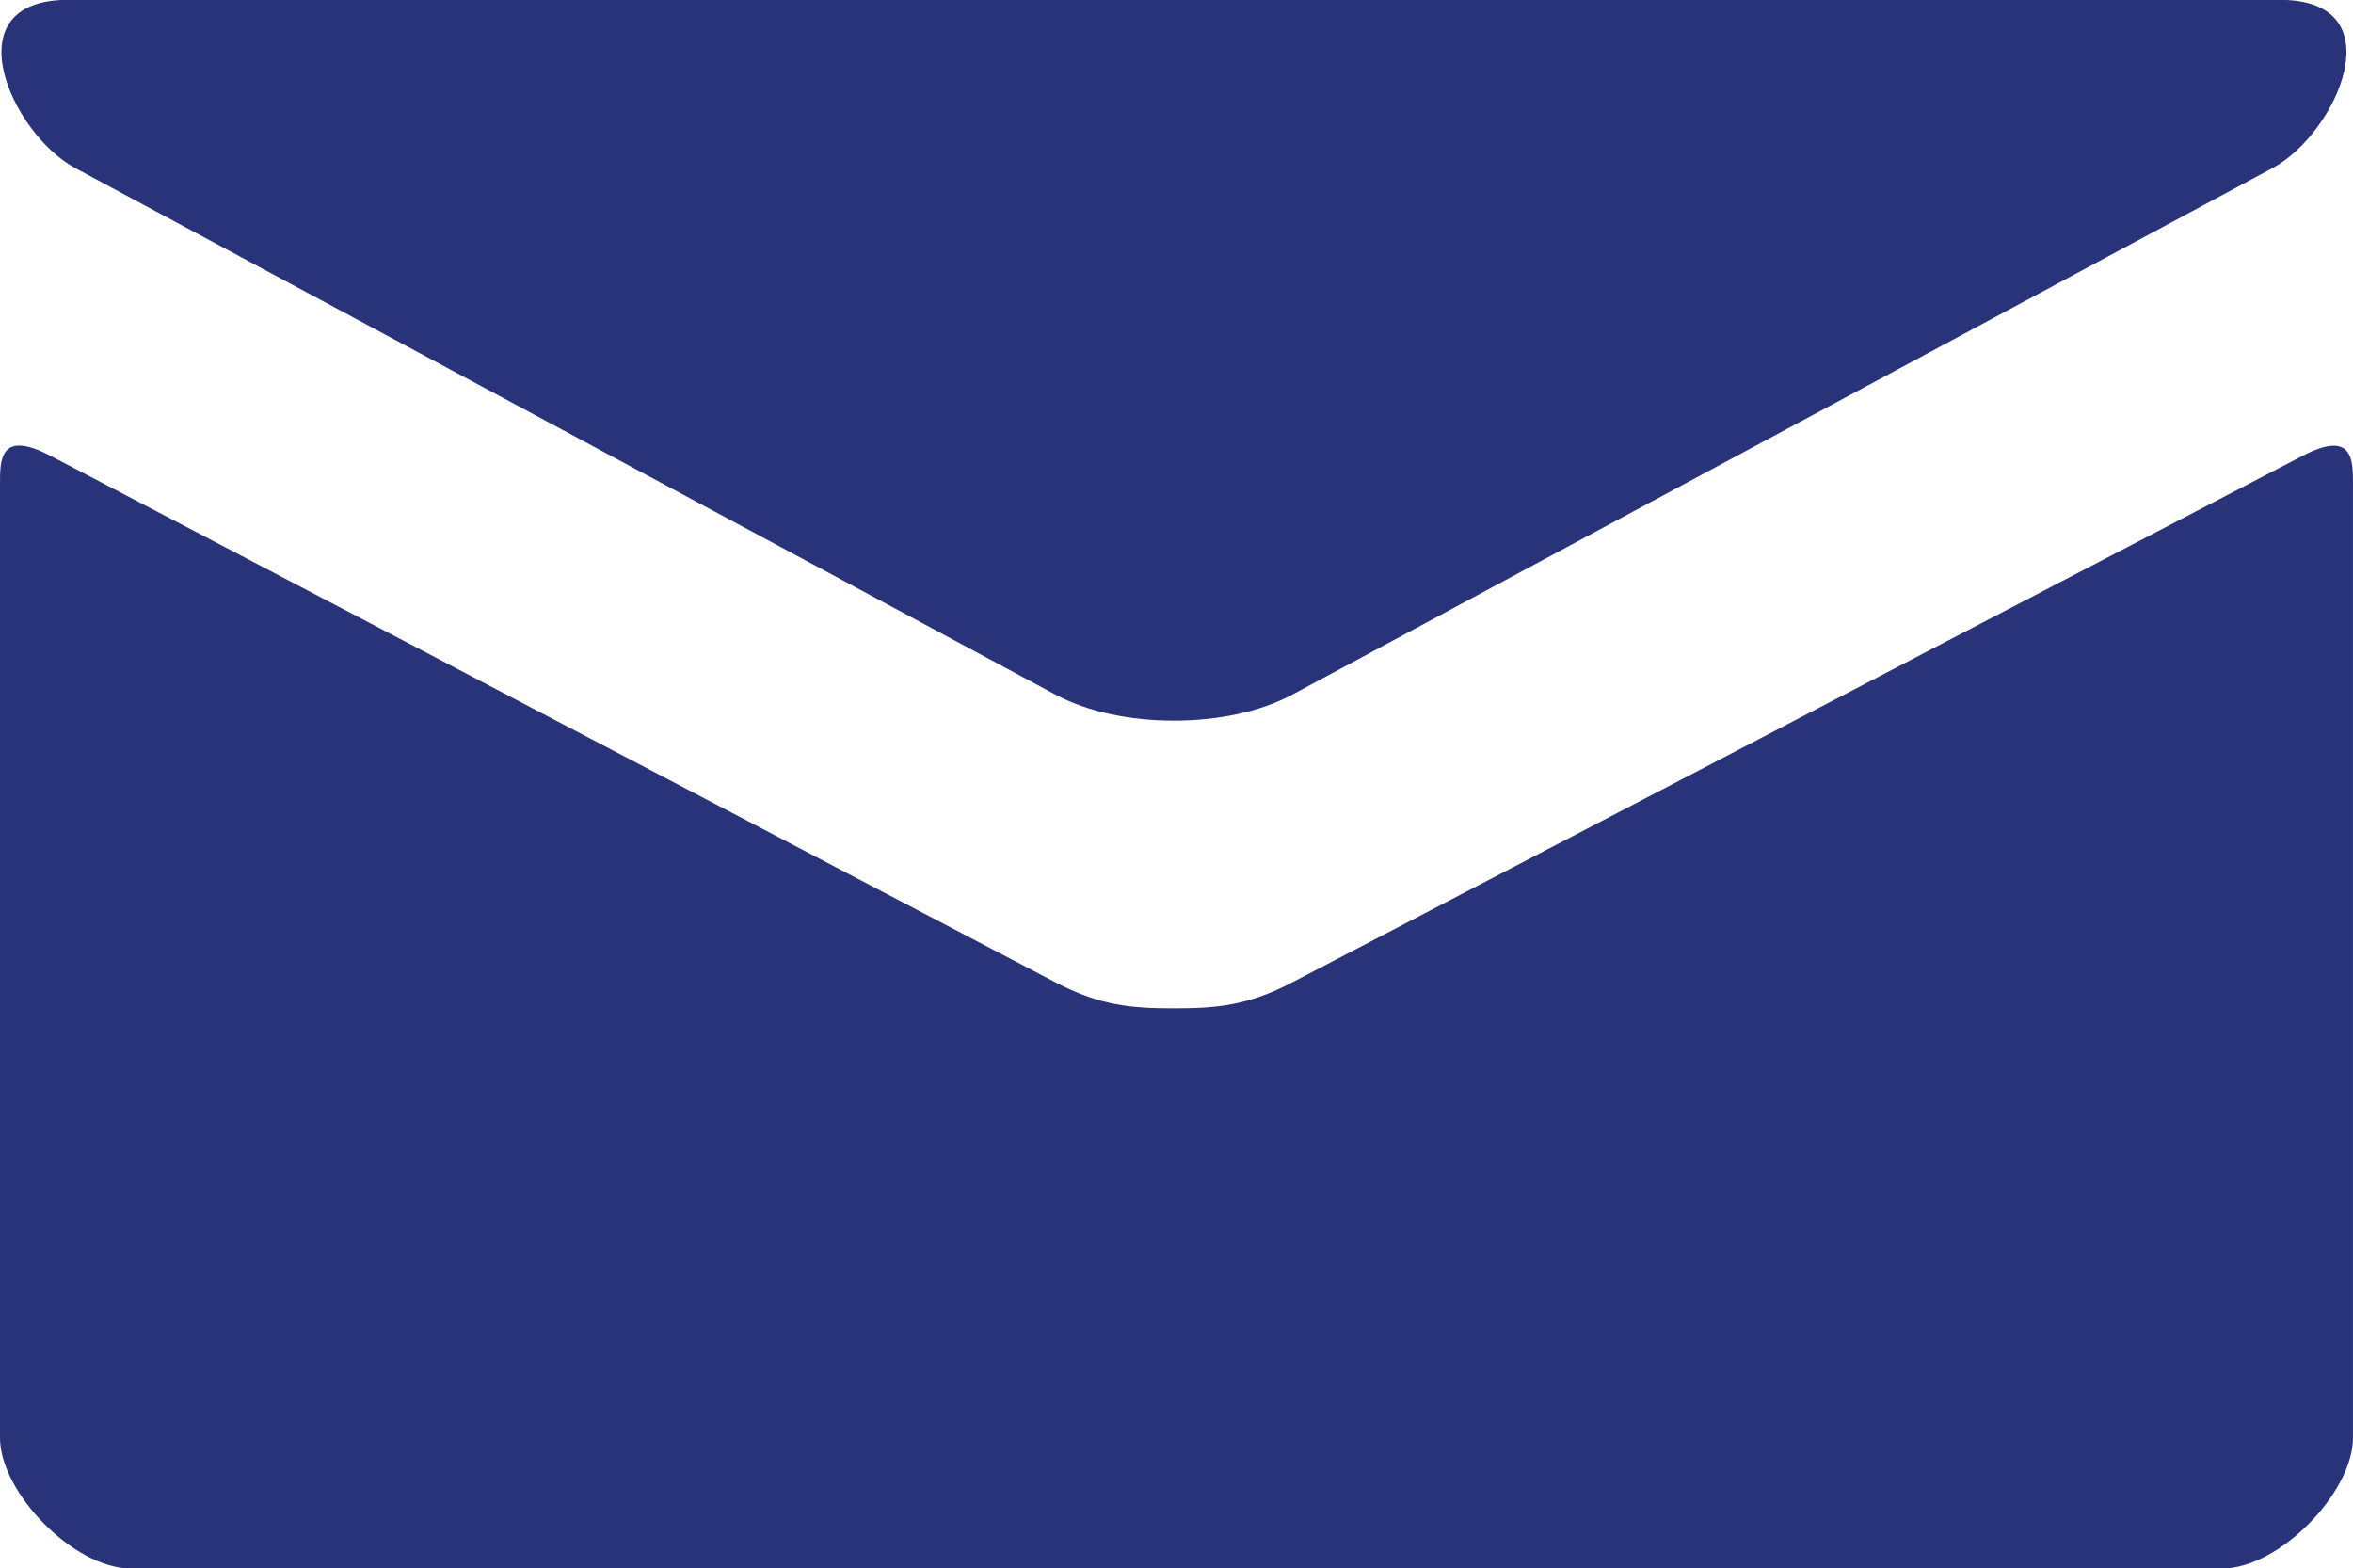 <?xml version="1.0" encoding="utf-8"?>
<!-- Generator: Adobe Illustrator 16.0.0, SVG Export Plug-In . SVG Version: 6.00 Build 0)  -->
<!DOCTYPE svg PUBLIC "-//W3C//DTD SVG 1.1//EN" "http://www.w3.org/Graphics/SVG/1.1/DTD/svg11.dtd">
<svg version="1.1" id="Mail" xmlns="http://www.w3.org/2000/svg" xmlns:xlink="http://www.w3.org/1999/xlink" x="0px" y="0px"
	 width="150px" height="99.98px" viewBox="0 0 150 99.98" enable-background="new 0 0 150 99.98" xml:space="preserve">
<path fill="#293379" d="M4.783,10.707c4.067,2.185,60.4,32.45,62.5,33.575c2.1,1.125,4.817,1.658,7.55,1.658
	c2.733,0,5.45-0.533,7.55-1.658s58.434-31.392,62.5-33.575c4.075-2.19,7.926-10.717,0.45-10.717H4.342
	C-3.133-0.01,0.717,8.515,4.783,10.707z M146.775,29.065c-4.625,2.408-61.559,32.075-64.392,33.559
	c-2.834,1.483-4.817,1.658-7.55,1.658c-2.733,0-4.716-0.175-7.55-1.658S7.842,31.465,3.217,29.057C-0.033,27.357,0,29.348,0,30.881
	c0,1.534,0,60.775,0,60.775c0,3.501,4.716,8.333,8.333,8.333h133.333c3.617,0,8.333-4.832,8.333-8.333c0,0,0-59.233,0-60.767
	C149.999,29.355,150.033,27.365,146.775,29.065z"/>
</svg>
